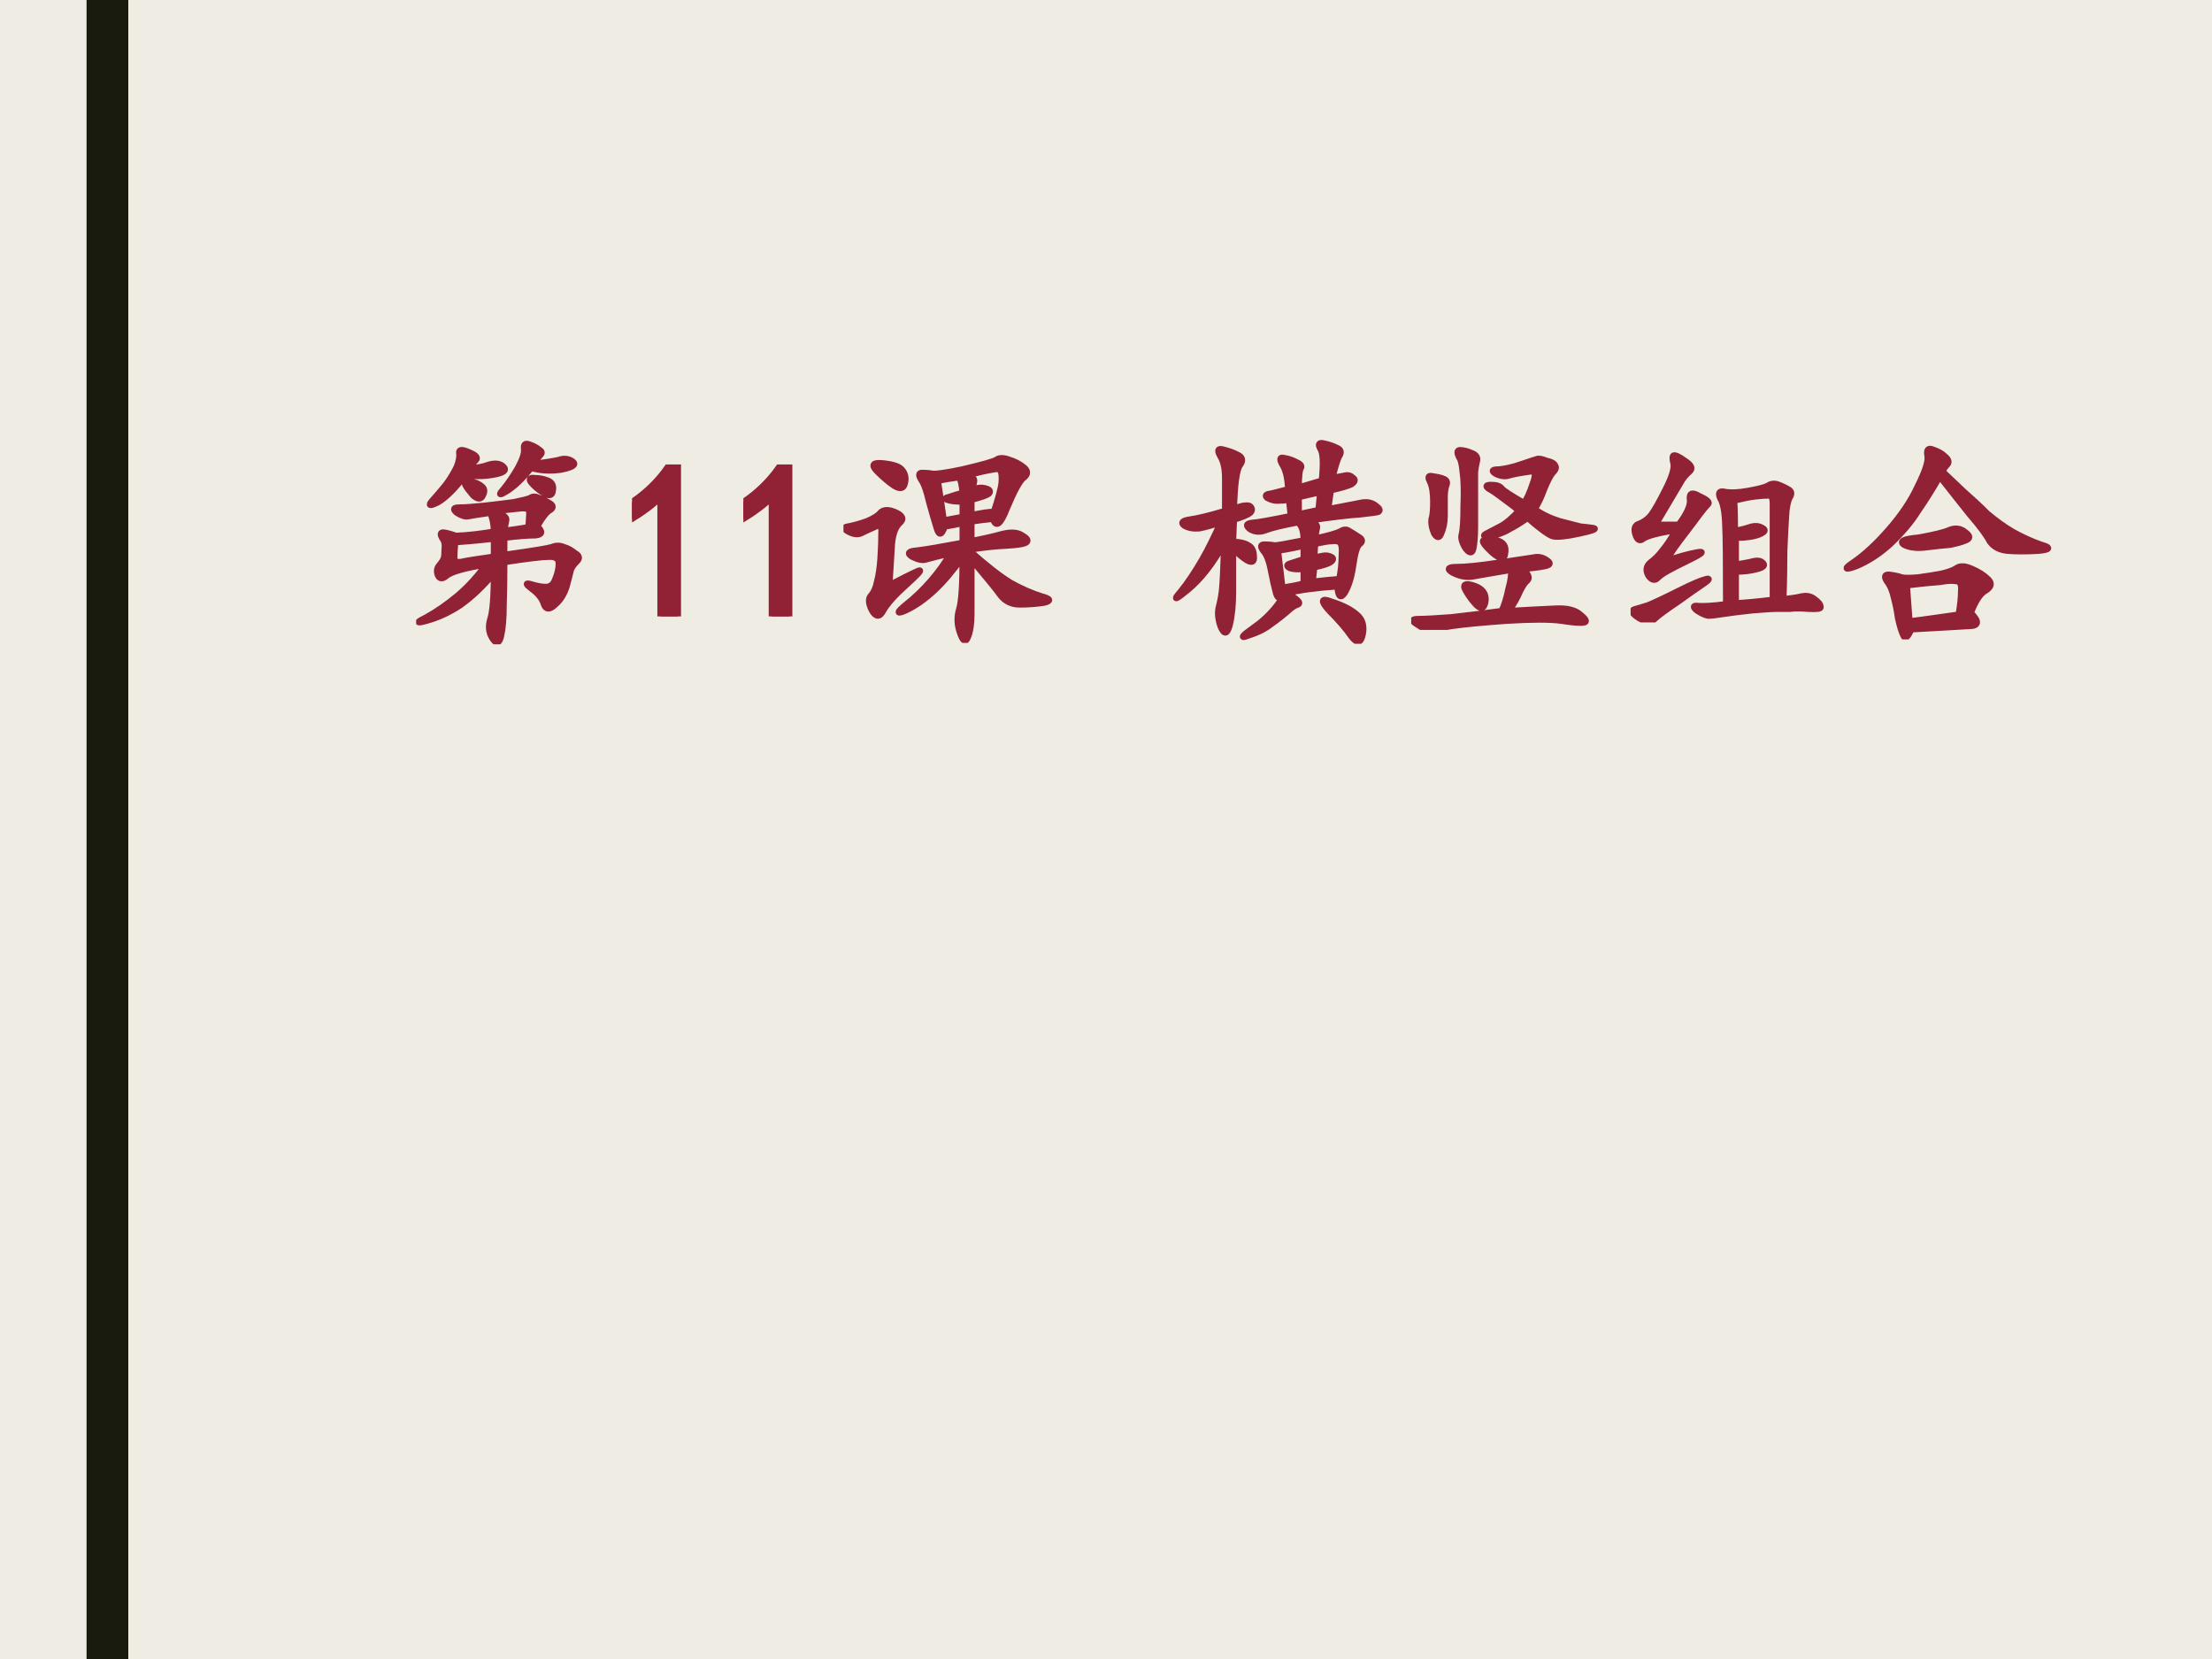 <?xml version="1.0" encoding="UTF-8" standalone="no"?>
<!DOCTYPE svg PUBLIC "-//W3C//DTD SVG 1.1//EN" "http://www.w3.org/Graphics/SVG/1.1/DTD/svg11.dtd">
<svg xmlns="http://www.w3.org/2000/svg" xmlns:xlink="http://www.w3.org/1999/xlink" version="1.1" width="720pt" height="540pt" viewBox="0 0 720 540">
<rect x="0" y="0" width="720" height="540" fill="#808080" stroke="none"/>
<g enable-background="new">
<g>
<g id="Layer-1" data-name="Artifact">
<clipPath id="cp0">
<path transform="matrix(1,0,0,-1,0,540)" d="M 0 0 L 720 0 L 720 540 L 0 540 Z " fill-rule="evenodd"/>
</clipPath>
<g clip-path="url(#cp0)">
<path transform="matrix(1,0,0,-1,0,540)" d="M 0 0 L 720 0 L 720 540 L 0 540 Z " fill="#efede3" fill-rule="evenodd"/>
</g>
</g>
<g id="Layer-1" data-name="Artifact">
<clipPath id="cp1">
<path transform="matrix(1,0,0,-1,0,540)" d="M 0 0 L 720 0 L 720 540 L 0 540 Z " fill-rule="evenodd"/>
</clipPath>
<g clip-path="url(#cp1)">
<path transform="matrix(1,0,0,-1,0,540)" d="M 28.2 0 L 41.76 0 L 41.76 540 L 28.2 540 Z " fill="#191b0e" fill-rule="evenodd"/>
</g>
</g>
<g id="Layer-1" data-name="Artifact">
<clipPath id="cp2">
<path transform="matrix(1,0,0,-1,0,540)" d="M 0 0 L 720 0 L 720 540 L 0 540 Z " fill-rule="evenodd"/>
</clipPath>
<g clip-path="url(#cp2)">
<path transform="matrix(1,0,0,-1,0,540)" d="M 28.2 0 L 41.76 0 L 41.76 540 L 28.2 540 Z " fill="#191b0e" fill-rule="evenodd"/>
</g>
</g>
<g id="Layer-1" data-name="P">
<clipPath id="cp3">
<path transform="matrix(1,0,0,-1,0,540)" d="M 0 0 L 720 0 L 720 540 L 0 540 Z " fill-rule="evenodd"/>
</clipPath>
<g clip-path="url(#cp3)">
<symbol id="font_4_3162">
<path d="M .316 .361 C .217 .345 .158 .328 .137 .31 C .118 .294 .105 .296 .098 .314 C .092 .332 .095 .346 .105 .357 C .116 .37 .122 .38 .125 .388 C .128 .396 .129 .41 .129 .431 C .132 .452 .128 .469 .117 .482 C .109 .497 .111 .505 .121 .505 C .132 .505 .151 .5 .18 .49 C .234 .492 .292 .499 .352 .509 C .352 .54 .346 .569 .336 .595 C .281 .587 .247 .582 .234 .579 C .221 .577 .204 .582 .184 .595 C .165 .611 .169 .618 .195 .618 C .221 .618 .259 .621 .309 .626 C .361 .632 .405 .637 .441 .642 C .48 .65 .505 .656 .516 .661 C .526 .669 .539 .669 .555 .661 C .57 .656 .586 .648 .602 .638 C .62 .628 .621 .617 .605 .607 C .59 .599 .57 .574 .547 .533 C .573 .509 .57 .496 .539 .493 C .51 .493 .464 .49 .398 .482 L .398 .404 C .526 .422 .598 .434 .613 .439 C .632 .447 .65 .447 .668 .439 C .686 .434 .703 .424 .719 .411 C .737 .401 .74 .389 .727 .376 C .714 .363 .704 .35 .699 .337 C .697 .327 .69 .302 .68 .263 C .669 .227 .651 .198 .625 .177 C .602 .156 .586 .158 .578 .181 C .57 .207 .552 .23 .523 .251 C .495 .272 .493 .279 .52 .271 C .546 .263 .568 .259 .586 .259 C .607 .259 .621 .271 .629 .294 C .639 .318 .645 .341 .645 .365 C .645 .388 .629 .398 .598 .396 C .569 .396 .503 .388 .398 .372 C .398 .297 .397 .23 .395 .173 C .395 .116 .391 .07 .383 .036 C .375 .003 .362 0 .344 .029 C .328 .055 .326 .083 .336 .115 C .346 .146 .352 .215 .352 .322 C .302 .262 .251 .214 .199 .177 C .147 .143 .096 .12 .047 .107 C 0 .094 0 .099 .047 .122 C .094 .148 .141 .181 .188 .22 C .237 .262 .28 .309 .316 .361 M .238 .798 C .264 .796 .293 .799 .324 .81 C .355 .82 .379 .818 .395 .802 C .41 .786 .395 .775 .348 .767 C .303 .759 .262 .759 .223 .767 C .176 .704 .134 .663 .098 .642 C .061 .624 .053 .626 .074 .65 C .095 .673 .116 .698 .137 .724 C .158 .753 .173 .779 .184 .802 C .194 .828 .198 .849 .195 .865 C .193 .88 .207 .882 .238 .868 C .27 .855 .28 .844 .27 .833 C .262 .826 .251 .814 .238 .798 M .527 .814 C .585 .822 .624 .828 .645 .833 C .668 .841 .689 .839 .707 .826 C .725 .812 .708 .801 .656 .79 C .607 .783 .561 .785 .52 .798 C .48 .749 .444 .714 .41 .693 C .376 .672 .371 .674 .395 .701 C .418 .729 .44 .762 .461 .798 C .482 .837 .491 .866 .488 .884 C .486 .902 .492 .909 .508 .904 C .526 .898 .542 .891 .555 .88 C .568 .872 .57 .865 .562 .857 C .555 .849 .543 .835 .527 .814 M .352 .478 C .307 .473 .249 .467 .176 .462 C .173 .426 .172 .401 .172 .388 C .172 .375 .182 .37 .203 .372 C .227 .378 .276 .385 .352 .396 L .352 .478 M .398 .513 C .424 .516 .461 .521 .508 .529 C .51 .56 .512 .582 .512 .595 C .514 .611 .501 .617 .473 .615 C .447 .612 .409 .608 .359 .603 C .38 .592 .393 .585 .398 .579 C .406 .574 .409 .566 .406 .556 C .404 .548 .401 .534 .398 .513 M .574 .685 C .551 .701 .533 .716 .52 .732 C .509 .747 .514 .754 .535 .751 C .556 .751 .576 .747 .594 .74 C .615 .732 .622 .716 .617 .693 C .615 .672 .6 .669 .574 .685 M .258 .673 C .24 .694 .228 .71 .223 .72 C .217 .733 .224 .738 .242 .736 C .263 .733 .28 .727 .293 .716 C .309 .706 .311 .691 .301 .673 C .293 .655 .279 .655 .258 .673 Z "/>
</symbol>
<use xlink:href="#font_4_3162" transform="matrix(72.024,0,0,-72.024,135.45,209.729)" fill="#912236"/>
<use xlink:href="#font_4_3162" stroke-width=".029" stroke-linecap="butt" stroke-miterlimit="10" stroke-linejoin="miter" transform="matrix(72.024,0,0,-72.024,135.45,209.729)" fill="none" stroke="#912236"/>
</g>
</g>
<g id="Layer-1" data-name="Span">
<clipPath id="cp5">
<path transform="matrix(1,0,0,-1,0,540)" d="M 0 0 L 720 0 L 720 540 L 0 540 Z " fill-rule="evenodd"/>
</clipPath>
<g clip-path="url(#cp5)">
<symbol id="font_6_14">
<path d="M .129 .539 C .095 .505 .052 .473 0 .441 L 0 .516 C .065 .56 .118 .612 .16 .672 L .207 .672 L .207 0 L .129 0 L .129 .539 Z "/>
</symbol>
<use xlink:href="#font_6_14" transform="matrix(72.024,0,0,-72.024,205.721,200.632)" fill="#912236"/>
<use xlink:href="#font_6_14" transform="matrix(72.024,0,0,-72.024,241.961,200.632)" fill="#912236"/>
<use xlink:href="#font_6_14" stroke-width=".029" stroke-linecap="butt" stroke-miterlimit="10" stroke-linejoin="miter" transform="matrix(72.024,0,0,-72.024,205.721,200.632)" fill="none" stroke="#912236"/>
<use xlink:href="#font_6_14" stroke-width=".029" stroke-linecap="butt" stroke-miterlimit="10" stroke-linejoin="miter" transform="matrix(72.024,0,0,-72.024,241.961,200.632)" fill="none" stroke="#912236"/>
</g>
</g>
<g id="Layer-1" data-name="P">
<clipPath id="cp7">
<path transform="matrix(1,0,0,-1,0,540)" d="M 0 0 L 720 0 L 720 540 L 0 540 Z " fill-rule="evenodd"/>
</clipPath>
<g clip-path="url(#cp7)">
<symbol id="font_4_4234">
<path d="M .676 .561 C .65 .559 .617 .555 .578 .549 L .578 .46 C .63 .47 .676 .48 .715 .491 C .754 .501 .784 .5 .805 .487 C .828 .474 .836 .464 .828 .456 C .82 .448 .79 .443 .738 .44 C .689 .438 .637 .432 .582 .424 L .578 .409 C .646 .349 .704 .303 .754 .272 C .806 .243 .853 .223 .895 .21 C .936 .199 .94 .19 .906 .182 C .872 .177 .836 .174 .797 .174 C .76 .174 .732 .188 .711 .214 C .693 .24 .648 .294 .578 .378 L .578 .132 C .578 .087 .573 .052 .562 .026 C .552 -0 .54 .007 .527 .046 C .514 .082 .513 .117 .523 .151 C .534 .185 .539 .264 .539 .389 C .495 .327 .452 .276 .41 .237 C .368 .198 .326 .168 .281 .147 C .24 .129 .24 .137 .281 .171 C .323 .204 .361 .241 .395 .28 C .431 .322 .461 .363 .484 .405 C .427 .392 .391 .383 .375 .378 C .359 .372 .339 .376 .312 .389 C .286 .405 .293 .414 .332 .417 C .374 .422 .443 .434 .539 .452 L .539 .542 C .513 .536 .486 .531 .457 .526 C .444 .487 .432 .484 .422 .518 C .411 .552 .4 .592 .387 .639 C .376 .686 .365 .719 .352 .737 C .339 .758 .34 .768 .355 .768 C .371 .768 .387 .767 .402 .764 C .418 .762 .464 .768 .539 .784 C .628 .805 .678 .819 .691 .827 C .704 .837 .724 .837 .75 .827 C .776 .819 .798 .807 .816 .792 C .835 .776 .833 .76 .812 .745 C .794 .729 .77 .684 .738 .608 C .71 .535 .689 .52 .676 .561 M .207 .26 C .293 .305 .339 .327 .344 .327 C .352 .327 .331 .305 .281 .26 C .232 .216 .198 .178 .18 .147 C .164 .116 .147 .116 .129 .147 C .113 .178 .112 .201 .125 .214 C .138 .229 .147 .25 .152 .276 C .16 .305 .165 .341 .168 .385 C .171 .432 .172 .47 .172 .499 C .174 .527 .165 .536 .145 .526 C .126 .518 .107 .509 .086 .499 C .068 .488 .047 .49 .023 .503 C 0 .516 0 .523 .023 .526 C .049 .531 .077 .539 .105 .549 C .137 .562 .158 .576 .168 .589 C .181 .602 .202 .603 .23 .592 C .267 .577 .275 .56 .254 .542 C .236 .526 .224 .496 .219 .452 C .216 .41 .212 .346 .207 .26 M .566 .76 C .585 .75 .592 .74 .59 .729 C .587 .719 .585 .706 .582 .69 C .603 .701 .622 .703 .641 .698 C .661 .693 .667 .685 .656 .674 C .646 .667 .62 .658 .578 .647 L .578 .577 C .625 .587 .659 .592 .68 .592 C .701 .655 .712 .698 .715 .721 C .717 .747 .716 .766 .711 .776 C .708 .786 .697 .789 .676 .784 C .655 .781 .618 .773 .566 .76 M .426 .733 C .436 .671 .445 .611 .453 .553 L .539 .569 L .539 .639 C .505 .639 .482 .642 .469 .647 C .458 .652 .461 .656 .477 .659 C .492 .664 .513 .671 .539 .678 C .536 .712 .531 .736 .523 .749 L .469 .741 L .426 .733 M .18 .811 C .227 .806 .255 .796 .266 .78 C .279 .764 .283 .745 .277 .721 C .272 .698 .257 .694 .23 .71 C .207 .725 .181 .747 .152 .776 C .124 .805 .133 .816 .18 .811 Z "/>
</symbol>
<use xlink:href="#font_4_4234" transform="matrix(72.024,0,0,-72.024,274.543,209.26)" fill="#912236"/>
<use xlink:href="#font_4_4234" stroke-width=".029" stroke-linecap="butt" stroke-miterlimit="10" stroke-linejoin="miter" transform="matrix(72.024,0,0,-72.024,274.543,209.26)" fill="none" stroke="#912236"/>
</g>
</g>
<g id="Layer-1" data-name="P">
<clipPath id="cp8">
<path transform="matrix(1,0,0,-1,0,540)" d="M 0 0 L 720 0 L 720 540 L 0 540 Z " fill-rule="evenodd"/>
</clipPath>
<g clip-path="url(#cp8)">
<symbol id="font_4_2060">
<path d="M .565 .549 C .497 .536 .449 .525 .421 .514 C .395 .504 .371 .505 .35 .518 C .329 .534 .332 .543 .358 .546 C .387 .548 .445 .559 .534 .577 L .526 .651 C .505 .648 .487 .647 .471 .647 C .458 .647 .444 .651 .428 .659 C .415 .669 .421 .676 .444 .678 C .467 .684 .493 .69 .522 .698 C .52 .75 .51 .788 .495 .811 C .482 .835 .484 .844 .503 .839 C .523 .836 .543 .829 .561 .819 C .579 .811 .585 .802 .577 .792 C .572 .781 .569 .753 .569 .706 L .674 .737 C .682 .815 .68 .863 .667 .882 C .656 .902 .661 .91 .682 .905 C .706 .9 .725 .893 .741 .885 C .759 .878 .763 .866 .753 .85 C .745 .837 .734 .803 .721 .749 L .78 .76 C .793 .763 .805 .759 .815 .749 C .826 .741 .823 .732 .807 .721 C .792 .714 .76 .704 .714 .694 L .702 .608 L .842 .635 C .874 .643 .898 .639 .917 .624 C .935 .611 .939 .602 .928 .596 C .921 .594 .893 .59 .846 .585 C .799 .582 .721 .573 .612 .557 C .643 .547 .656 .535 .651 .522 C .648 .512 .646 .496 .643 .475 C .703 .488 .741 .499 .757 .507 C .772 .517 .785 .518 .796 .51 C .809 .503 .823 .493 .839 .483 C .857 .473 .859 .462 .846 .452 C .833 .444 .823 .411 .815 .354 C .807 .299 .794 .258 .776 .229 C .758 .203 .747 .214 .745 .26 C .643 .253 .566 .242 .514 .229 C .564 .201 .581 .184 .565 .178 C .549 .173 .533 .161 .514 .143 C .496 .128 .473 .109 .444 .089 C .418 .068 .384 .051 .342 .038 C .303 .022 .311 .034 .366 .073 C .423 .112 .47 .163 .507 .225 L .495 .225 C .484 .202 .475 .203 .467 .229 C .46 .255 .452 .289 .444 .331 C .436 .375 .424 .405 .409 .421 C .396 .439 .397 .448 .413 .448 C .431 .448 .447 .447 .46 .444 C .473 .444 .517 .452 .592 .467 C .592 .509 .583 .536 .565 .549 M .276 .608 C .297 .618 .314 .624 .327 .624 C .34 .626 .349 .624 .354 .616 C .359 .608 .358 .6 .35 .592 C .342 .585 .318 .574 .276 .561 L .272 .46 C .303 .46 .327 .454 .342 .444 C .358 .436 .366 .419 .366 .393 C .368 .37 .358 .365 .335 .378 C .314 .391 .293 .409 .272 .432 L .272 .233 C .272 .176 .267 .126 .257 .085 C .246 .043 .233 .04 .217 .077 C .204 .113 .202 .145 .21 .171 C .217 .199 .223 .232 .225 .268 C .228 .307 .23 .37 .233 .456 C .181 .362 .126 .292 .069 .245 C .012 .198 -0 .194 .034 .233 C .068 .275 .1 .323 .132 .378 C .163 .432 .191 .49 .217 .549 C .178 .536 .146 .527 .12 .522 C .094 .52 .072 .523 .053 .534 C .035 .547 .043 .556 .077 .561 C .113 .566 .167 .579 .237 .6 L .237 .749 C .237 .793 .229 .827 .214 .85 C .201 .874 .204 .883 .225 .878 C .249 .872 .271 .865 .292 .854 C .315 .844 .319 .828 .303 .807 C .288 .786 .279 .72 .276 .608 M .678 .397 C .691 .4 .703 .398 .714 .393 C .727 .388 .727 .38 .714 .37 C .703 .362 .678 .354 .639 .346 L .632 .28 C .673 .285 .714 .289 .753 .292 C .76 .328 .764 .363 .764 .397 C .767 .434 .763 .454 .753 .46 C .745 .465 .733 .466 .717 .464 C .704 .464 .68 .46 .643 .452 L .639 .389 L .678 .397 M .475 .421 C .483 .355 .49 .299 .495 .253 C .529 .258 .561 .264 .592 .272 L .592 .339 C .566 .336 .546 .337 .53 .342 C .514 .35 .514 .357 .53 .362 C .546 .367 .566 .374 .592 .382 L .592 .444 C .561 .436 .522 .428 .475 .421 M .706 .151 C .667 .195 .671 .208 .717 .19 C .767 .174 .805 .155 .831 .132 C .857 .111 .866 .081 .858 .042 C .85 .003 .833 -0 .807 .034 C .784 .068 .75 .107 .706 .151 M .659 .604 L .667 .686 L .569 .663 L .569 .585 L .659 .604 Z "/>
</symbol>
<symbol id="font_4_310c">
<path d="M .503 .276 C .529 .253 .536 .236 .526 .225 C .516 .217 .504 .201 .491 .174 C .48 .148 .464 .118 .44 .085 C .529 .09 .599 .094 .651 .096 C .703 .099 .741 .09 .764 .069 C .79 .048 .796 .036 .78 .034 C .764 .031 .73 .034 .678 .042 C .629 .049 .547 .049 .432 .042 C .32 .034 .237 .026 .182 .018 C .128 .008 .094 .003 .081 .003 C .07 0 .052 .008 .026 .026 C -0 .042 .003 .049 .034 .049 C .065 .049 .115 .052 .182 .057 C .253 .065 .328 .074 .409 .085 C .422 .113 .432 .147 .44 .186 C .451 .225 .454 .254 .452 .272 C .361 .257 .301 .246 .272 .241 C .243 .238 .215 .245 .186 .26 C .16 .276 .167 .284 .206 .284 C .245 .284 .307 .29 .393 .303 C .482 .316 .535 .324 .553 .327 C .574 .332 .594 .328 .612 .315 C .633 .302 .629 .293 .6 .288 C .574 .283 .542 .279 .503 .276 M .557 .546 C .591 .522 .629 .504 .671 .491 C .712 .48 .743 .473 .764 .467 C .788 .465 .807 .462 .823 .46 C .841 .457 .82 .449 .76 .436 C .701 .423 .66 .419 .639 .424 C .621 .43 .583 .457 .526 .507 C .5 .488 .473 .471 .444 .456 C .418 .44 .389 .43 .358 .424 C .327 .422 .322 .426 .342 .436 C .363 .447 .385 .458 .409 .471 C .432 .484 .458 .507 .487 .538 C .477 .548 .462 .56 .444 .573 C .426 .586 .41 .598 .397 .608 C .384 .618 .368 .629 .35 .639 C .335 .65 .339 .655 .362 .655 C .385 .655 .401 .65 .409 .639 C .417 .629 .451 .607 .51 .573 C .523 .591 .536 .62 .549 .659 C .565 .701 .562 .72 .542 .717 C .49 .71 .456 .703 .44 .698 C .424 .693 .405 .695 .382 .706 C .361 .719 .366 .725 .397 .725 C .428 .728 .462 .736 .499 .749 C .538 .762 .561 .77 .569 .772 C .577 .775 .591 .772 .612 .764 C .635 .759 .648 .751 .651 .741 C .656 .733 .652 .723 .639 .71 C .629 .699 .616 .674 .6 .635 C .587 .599 .573 .569 .557 .546 M .233 .811 C .249 .809 .264 .803 .28 .796 C .296 .788 .301 .776 .296 .76 C .293 .747 .29 .732 .288 .714 C .288 .695 .288 .659 .288 .604 L .288 .464 C .288 .422 .285 .389 .28 .366 C .275 .345 .263 .346 .245 .37 C .229 .396 .224 .417 .229 .432 C .234 .451 .237 .493 .237 .561 C .24 .629 .238 .68 .233 .714 C .23 .747 .225 .77 .217 .78 C .212 .79 .21 .798 .21 .803 C .21 .811 .217 .814 .233 .811 M .147 .682 C .16 .677 .164 .668 .159 .655 C .154 .642 .151 .624 .151 .6 L .151 .518 C .151 .487 .146 .46 .135 .436 C .128 .415 .117 .415 .104 .436 C .094 .46 .09 .48 .092 .499 C .098 .517 .1 .544 .1 .581 C .1 .62 .095 .65 .085 .671 C .074 .691 .078 .699 .096 .694 C .117 .691 .134 .688 .147 .682 M .288 .12 C .264 .148 .249 .172 .241 .19 C .236 .208 .251 .211 .288 .198 C .324 .185 .34 .161 .335 .128 C .329 .094 .314 .091 .288 .12 M .366 .35 C .332 .382 .319 .4 .327 .405 C .335 .413 .354 .413 .385 .405 C .417 .397 .43 .378 .424 .346 C .422 .318 .402 .319 .366 .35 Z "/>
</symbol>
<symbol id="font_4_34fa">
<path d="M .69 .105 C .724 .108 .751 .112 .772 .117 C .796 .122 .815 .118 .831 .105 C .849 .092 .858 .081 .858 .07 C .861 .062 .842 .06 .803 .062 C .767 .065 .74 .065 .721 .062 C .706 .062 .686 .062 .663 .062 C .642 .062 .604 .06 .549 .055 C .495 .049 .452 .044 .421 .039 C .389 .034 .366 .031 .35 .031 C .335 .034 .318 .042 .299 .055 C .281 .07 .283 .077 .303 .074 C .327 .072 .37 .074 .432 .082 C .432 .27 .431 .391 .428 .445 C .426 .503 .418 .542 .405 .562 C .395 .586 .401 .595 .424 .59 C .451 .585 .486 .586 .53 .594 C .574 .602 .604 .609 .62 .617 C .635 .628 .652 .629 .671 .621 C .691 .613 .707 .605 .717 .598 C .728 .59 .728 .578 .717 .562 C .71 .547 .704 .52 .702 .48 C .699 .441 .697 .389 .694 .324 C .694 .259 .693 .186 .69 .105 M .467 .551 C .47 .522 .471 .477 .471 .414 C .492 .417 .514 .422 .538 .43 C .561 .438 .581 .436 .596 .426 C .612 .418 .607 .409 .581 .398 C .555 .388 .52 .383 .475 .383 L .475 .262 C .496 .264 .518 .268 .542 .273 C .568 .281 .586 .28 .596 .27 C .609 .259 .602 .25 .573 .242 C .544 .234 .512 .23 .475 .23 L .475 .086 C .522 .089 .578 .094 .643 .102 L .643 .539 C .643 .565 .635 .577 .62 .574 C .607 .574 .589 .573 .565 .57 C .542 .568 .509 .561 .467 .551 M .217 .441 C .257 .493 .273 .533 .268 .559 C .266 .585 .28 .589 .311 .57 C .345 .555 .358 .543 .35 .535 C .342 .527 .329 .512 .311 .488 C .296 .467 .272 .436 .241 .395 C .21 .355 .182 .316 .159 .277 C .214 .296 .26 .309 .299 .316 C .339 .324 .323 .311 .253 .277 C .182 .243 .139 .219 .124 .203 C .111 .188 .096 .19 .081 .211 C .068 .234 .07 .254 .089 .27 C .109 .285 .128 .303 .143 .324 C .161 .345 .182 .376 .206 .418 C .125 .405 .076 .392 .057 .379 C .042 .366 .03 .372 .022 .398 C .014 .424 .02 .44 .038 .445 C .059 .453 .077 .466 .092 .484 C .108 .505 .13 .544 .159 .602 C .188 .659 .199 .698 .194 .719 C .189 .74 .189 .751 .194 .754 C .202 .757 .219 .749 .245 .73 C .273 .712 .281 .697 .268 .684 C .255 .673 .243 .66 .233 .645 C .225 .632 .185 .564 .112 .441 L .217 .441 M .214 .141 C .276 .172 .318 .19 .339 .195 C .359 .201 .357 .194 .331 .176 C .307 .16 .268 .133 .214 .094 C .159 .057 .124 .031 .108 .016 C .095 0 .072 .001 .038 .02 C .007 .04 -0 .053 .018 .059 C .036 .064 .057 .07 .081 .078 C .107 .089 .151 .109 .214 .141 Z "/>
</symbol>
<symbol id="font_4_a3e">
<path d="M .574 .12 C .613 .081 .611 .061 .566 .061 C .525 .059 .438 .053 .305 .046 C .289 .009 .277 -0 .27 .018 C .262 .034 .254 .06 .246 .096 C .241 .133 .234 .164 .227 .19 C .221 .219 .211 .243 .195 .264 C .182 .285 .186 .294 .207 .292 C .23 .289 .249 .285 .262 .28 C .275 .277 .299 .277 .336 .28 C .372 .285 .406 .29 .438 .296 C .471 .303 .496 .312 .512 .323 C .527 .333 .549 .332 .578 .319 C .609 .306 .634 .29 .652 .272 C .671 .254 .667 .237 .641 .221 C .617 .208 .595 .174 .574 .12 M .445 .76 C .474 .732 .507 .701 .543 .667 C .579 .635 .615 .603 .648 .569 C .685 .538 .723 .51 .762 .487 C .803 .464 .846 .444 .891 .428 C .938 .415 .934 .406 .879 .401 C .827 .398 .781 .398 .742 .401 C .706 .404 .678 .418 .66 .444 C .645 .473 .615 .513 .57 .565 C .529 .617 .483 .674 .434 .737 C .402 .682 .37 .63 .336 .581 C .305 .531 .263 .482 .211 .432 C .159 .385 .107 .352 .055 .331 C .003 .312 0 .319 .047 .35 C .096 .384 .148 .432 .203 .495 C .26 .56 .305 .626 .336 .694 C .37 .762 .384 .807 .379 .831 C .374 .857 .382 .866 .402 .858 C .426 .85 .444 .84 .457 .827 C .473 .814 .477 .802 .469 .792 C .461 .784 .453 .773 .445 .76 M .285 .245 C .29 .174 .294 .12 .297 .081 C .375 .091 .449 .102 .52 .112 C .527 .154 .531 .189 .531 .217 C .534 .249 .526 .264 .508 .264 C .492 .267 .467 .266 .434 .26 C .402 .258 .353 .253 .285 .245 M .34 .46 C .41 .473 .457 .484 .48 .495 C .507 .505 .53 .501 .551 .483 C .572 .467 .572 .456 .551 .448 C .533 .44 .509 .434 .48 .428 C .452 .426 .417 .422 .375 .417 C .333 .411 .299 .415 .273 .428 C .25 .444 .272 .454 .34 .46 Z "/>
</symbol>
<use xlink:href="#font_4_2060" transform="matrix(72.024,0,0,-72.024,381.731,209.541)" fill="#912236"/>
<use xlink:href="#font_4_310c" transform="matrix(72.024,0,0,-72.024,459.34,205.04)" fill="#912236"/>
<use xlink:href="#font_4_34fa" transform="matrix(72.024,0,0,-72.024,530.76,202.601)" fill="#912236"/>
<use xlink:href="#font_4_a3e" transform="matrix(72.024,0,0,-72.024,600.117,208.134)" fill="#912236"/>
<use xlink:href="#font_4_2060" stroke-width=".029" stroke-linecap="butt" stroke-miterlimit="10" stroke-linejoin="miter" transform="matrix(72.024,0,0,-72.024,381.731,209.541)" fill="none" stroke="#912236"/>
<use xlink:href="#font_4_310c" stroke-width=".029" stroke-linecap="butt" stroke-miterlimit="10" stroke-linejoin="miter" transform="matrix(72.024,0,0,-72.024,459.34,205.04)" fill="none" stroke="#912236"/>
<use xlink:href="#font_4_34fa" stroke-width=".029" stroke-linecap="butt" stroke-miterlimit="10" stroke-linejoin="miter" transform="matrix(72.024,0,0,-72.024,530.76,202.601)" fill="none" stroke="#912236"/>
<use xlink:href="#font_4_a3e" stroke-width=".029" stroke-linecap="butt" stroke-miterlimit="10" stroke-linejoin="miter" transform="matrix(72.024,0,0,-72.024,600.117,208.134)" fill="none" stroke="#912236"/>
</g>
</g>
</g>
</g>
</svg>
